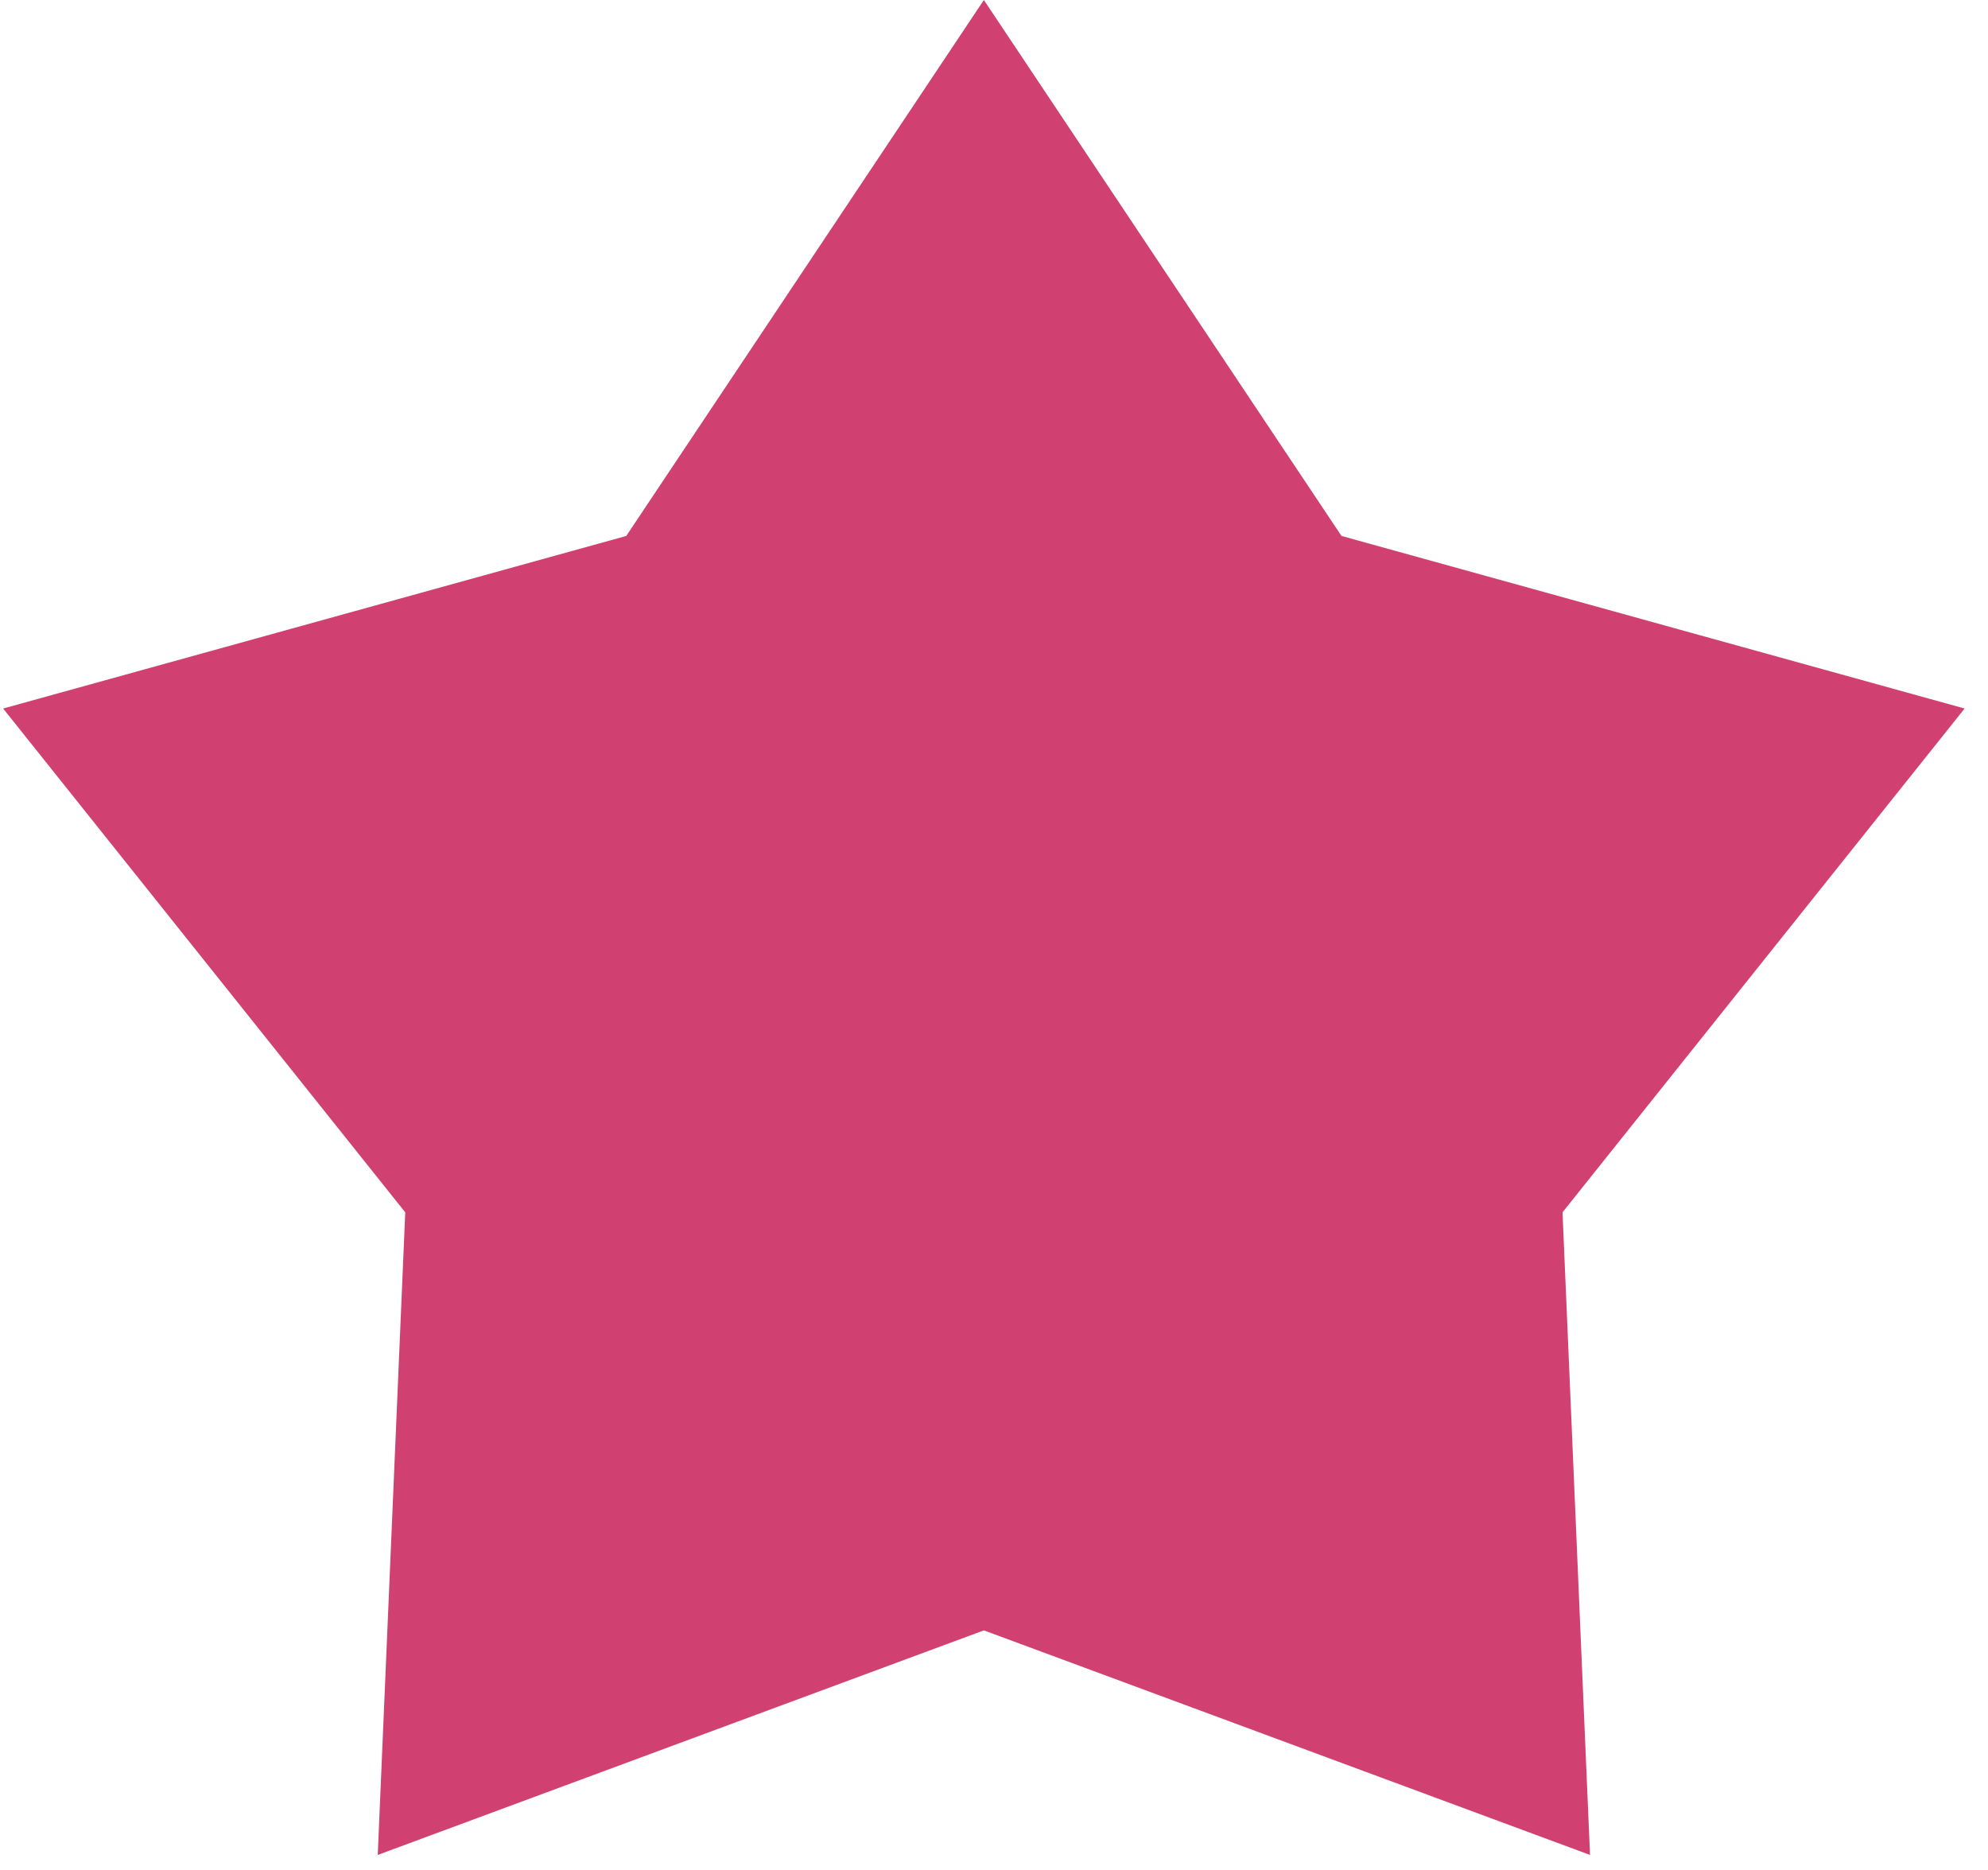 <?xml version="1.0" encoding="utf-8"?>
<svg xmlns="http://www.w3.org/2000/svg" fill="none" height="100%" overflow="visible" preserveAspectRatio="none" style="display: block;" viewBox="0 0 84 79" width="100%">
<path d="M41.572 0L56.683 22.64L83.012 29.93L66.022 51.212L67.184 78.357L41.572 68.871L15.961 78.357L17.123 51.212L0.133 29.93L26.462 22.64L41.572 0Z" fill="#D04171" id="Star 1"/>
</svg>